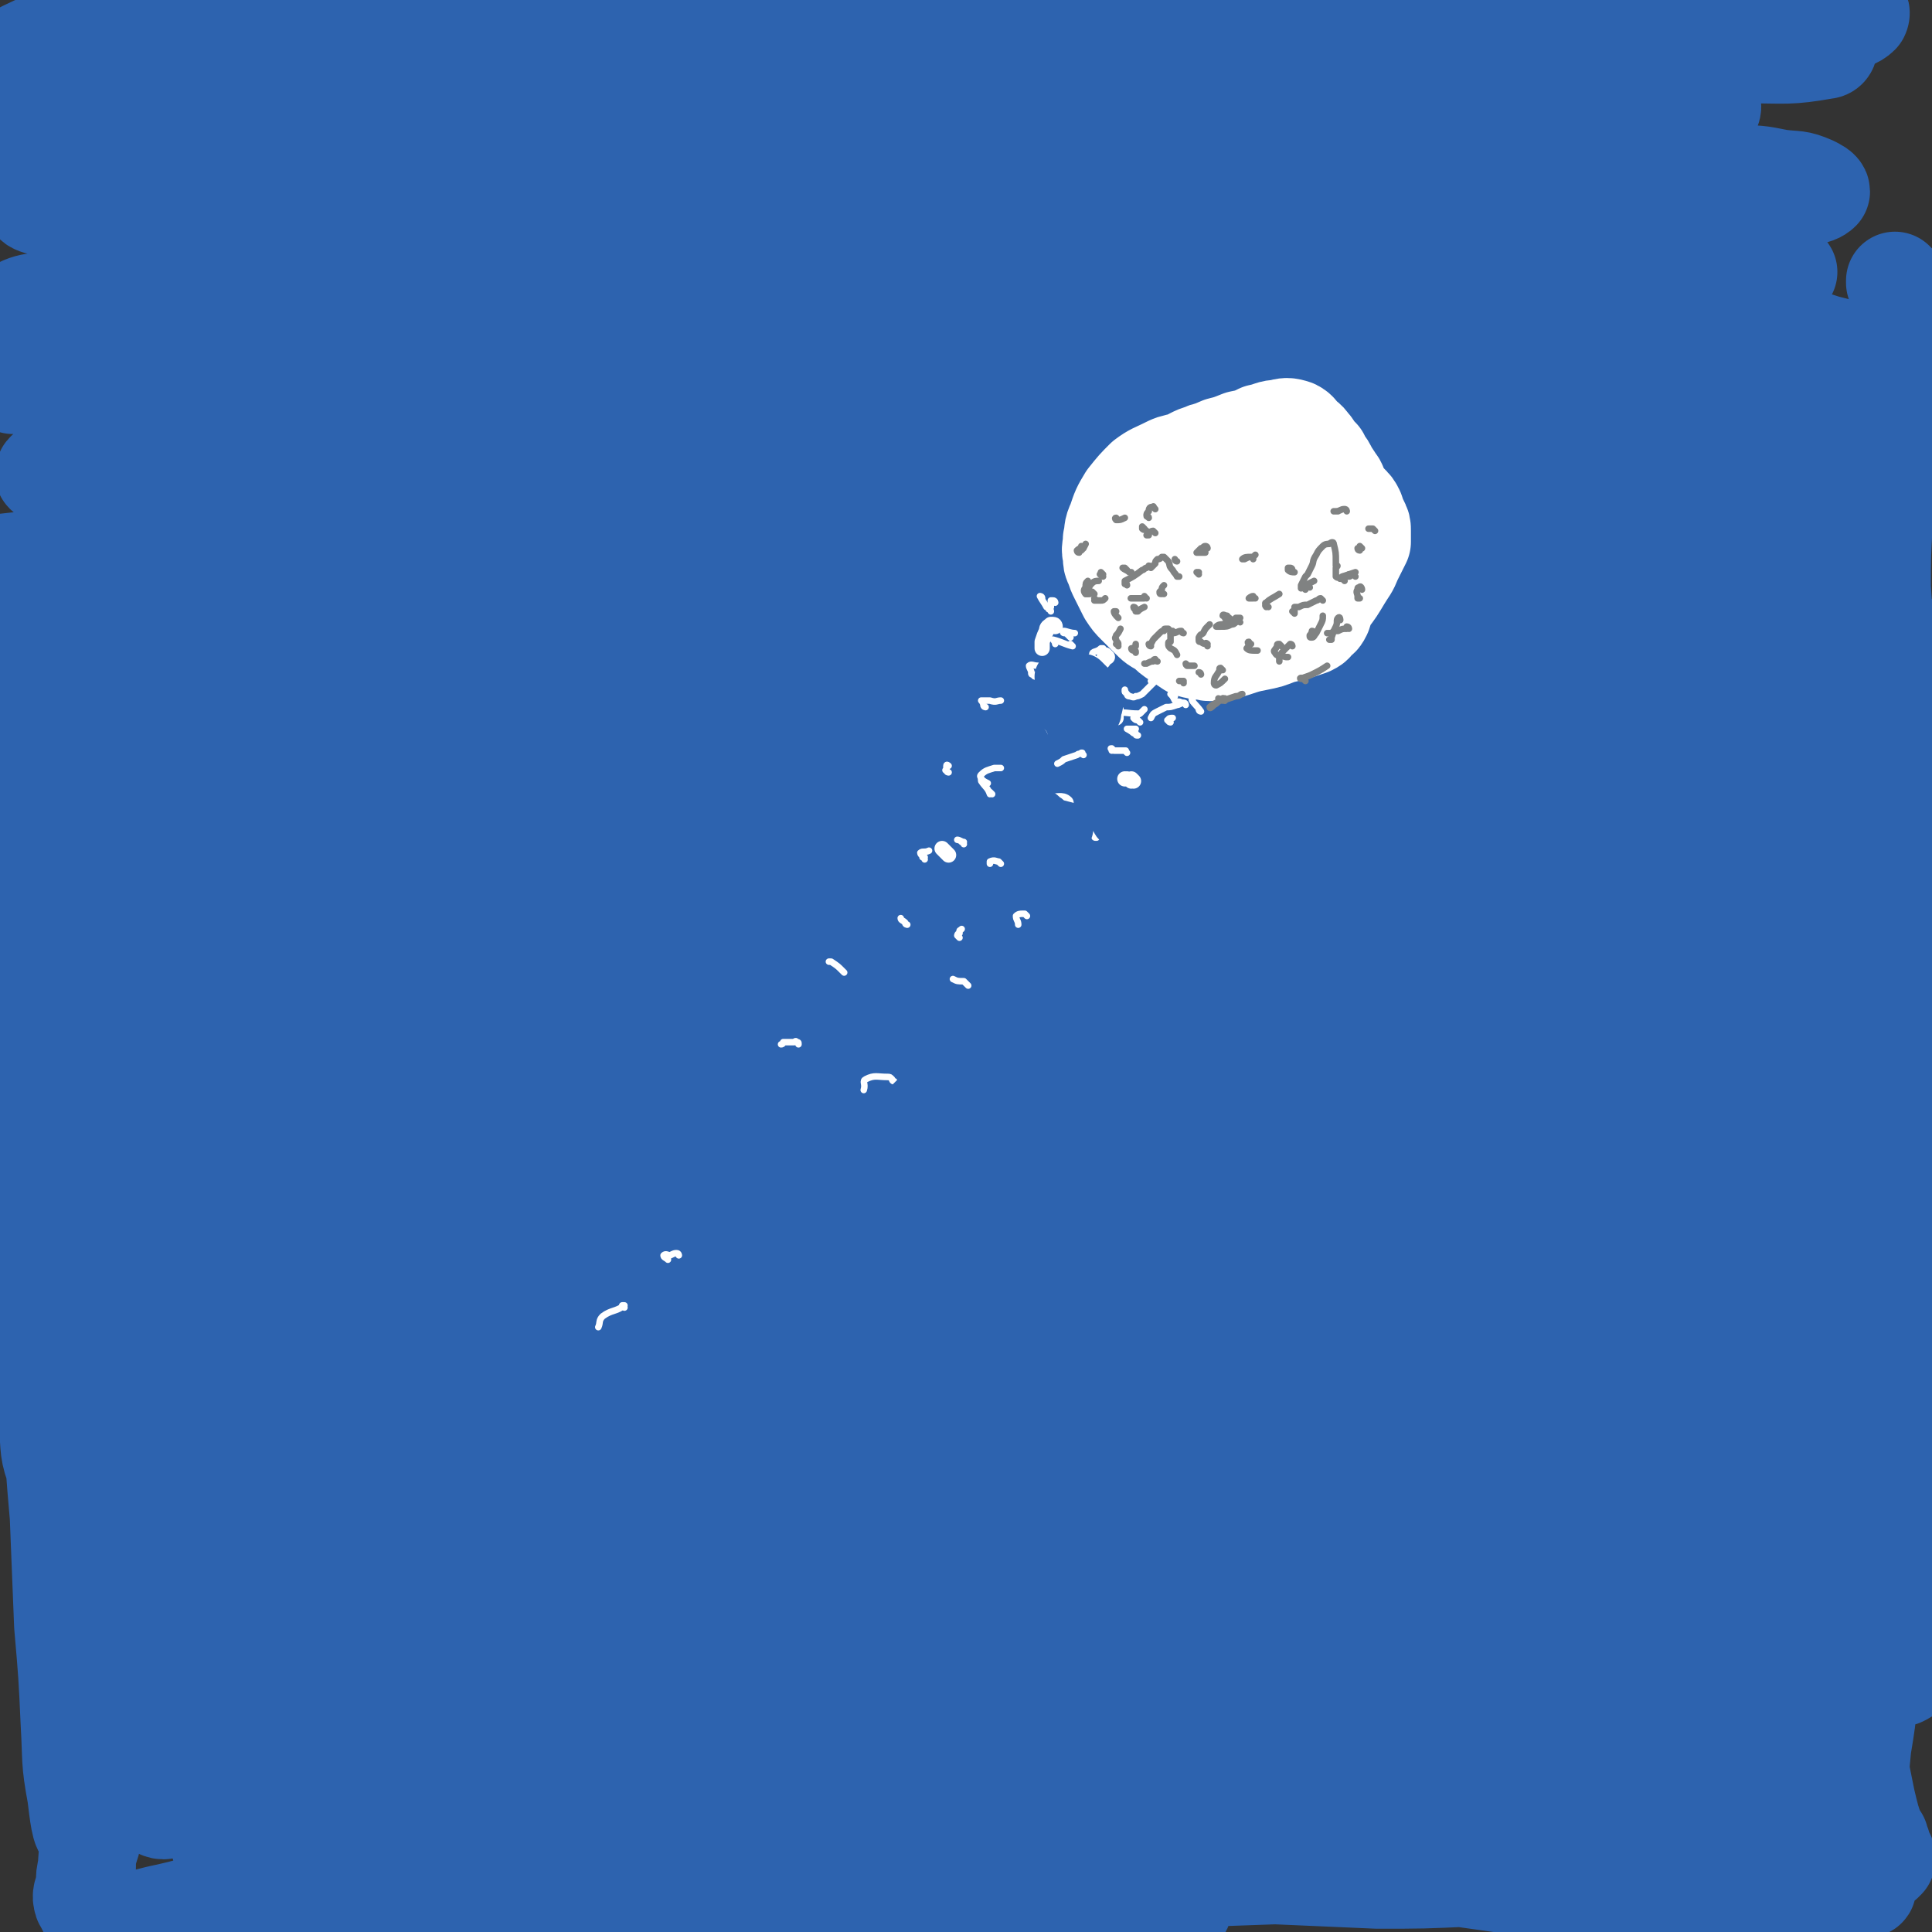 <svg viewBox='0 0 888 888' version='1.1' xmlns='http://www.w3.org/2000/svg' xmlns:xlink='http://www.w3.org/1999/xlink'><rect x="0" y="0" width="888" height="888" fill="#333333" stroke="none"/><g fill='none' stroke='rgb(45,99,175)' stroke-width='45' stroke-linecap='round' stroke-linejoin='round'><path d='M804,21c0,0 0,-1 -1,-1 0,0 0,0 -1,0 -4,1 -5,1 -8,3 -5,2 -5,3 -9,5 -5,3 -5,3 -9,5 -5,2 -5,2 -10,3 -6,1 -6,1 -13,1 -8,-1 -8,-1 -17,-2 -13,-2 -13,-3 -25,-4 -17,-2 -17,-1 -34,-2 -18,-1 -18,-1 -36,-1 -17,0 -17,0 -33,0 -14,-1 -14,-1 -27,-1 -14,0 -14,-1 -28,-1 -18,0 -18,-1 -35,0 -22,0 -22,0 -45,2 -26,1 -26,2 -52,4 -28,2 -28,2 -55,4 -27,2 -27,2 -53,3 -25,2 -25,2 -50,3 -6,0 -6,0 -13,0 -24,0 -24,0 -48,1 -22,0 -22,0 -44,1 -22,1 -22,1 -43,2 -13,1 -13,2 -27,3 -12,1 -12,2 -24,3 -7,0 -7,0 -14,0 -7,1 -7,1 -13,0 -4,0 -5,0 -9,-1 -2,0 -4,0 -4,-2 -1,-1 1,-2 3,-3 8,-4 9,-3 18,-5 16,-3 16,-3 33,-5 21,-3 21,-3 43,-6 24,-3 24,-3 48,-7 27,-3 27,-3 55,-7 30,-3 30,-3 59,-6 31,-3 31,-3 61,-6 32,-2 32,-2 63,-3 31,-1 31,-1 61,0 31,0 31,1 62,3 29,1 29,2 59,3 29,2 29,2 58,3 28,1 28,1 57,2 27,0 27,0 54,1 19,1 19,0 39,1 10,1 10,1 21,2 6,0 6,0 12,1 5,1 7,0 10,2 1,1 1,4 -1,4 -17,3 -18,2 -36,2 -19,0 -19,0 -39,-1 -20,-2 -20,-3 -41,-5 -22,-2 -22,-2 -45,-3 -26,-2 -26,-1 -52,-1 -30,0 -30,0 -60,0 -33,1 -33,1 -65,1 -35,0 -35,0 -69,-1 -38,0 -38,1 -75,0 -35,-1 -35,-1 -70,-2 -33,-1 -33,-3 -66,-2 -57,0 -57,1 -113,5 -15,1 -15,2 -29,5 -9,2 -9,2 -18,4 -10,2 -10,3 -21,5 -8,2 -8,2 -17,4 -6,1 -6,1 -12,1 -3,0 -5,1 -6,-1 -1,-1 0,-3 1,-5 2,-3 2,-4 5,-6 13,-6 13,-7 28,-9 30,-5 30,-3 61,-5 24,-1 24,0 49,-1 26,-1 26,-1 52,-3 28,-2 28,-3 56,-6 30,-4 30,-4 61,-8 32,-3 32,-3 65,-6 31,-3 31,-3 62,-5 31,-2 31,-1 62,-2 31,0 31,0 62,0 30,0 30,-1 60,0 30,0 30,1 60,2 27,2 27,2 55,4 22,2 22,2 44,4 12,1 12,1 24,3 8,1 8,1 16,3 7,2 7,2 14,4 5,2 5,2 10,5 2,1 4,2 3,4 -2,2 -5,3 -11,4 -21,1 -21,0 -42,0 -23,0 -23,-1 -46,-2 -27,-1 -27,-1 -54,-2 -33,0 -33,-1 -67,-1 -38,-1 -38,0 -76,-1 -41,0 -41,0 -81,0 -41,0 -41,-1 -83,1 -41,1 -41,0 -82,3 -40,3 -40,3 -79,8 -37,5 -37,5 -72,11 -29,4 -29,4 -57,10 -14,3 -14,3 -27,7 -12,3 -12,3 -24,6 -10,4 -10,3 -21,7 -8,2 -8,2 -17,5 -4,2 -6,3 -9,4 0,1 2,1 4,1 26,-1 26,0 52,-3 35,-3 35,-4 69,-8 26,-3 26,-3 51,-6 10,-1 10,-1 19,-2 38,-4 38,-4 76,-8 38,-3 38,-3 76,-6 38,-3 38,-3 76,-5 37,-2 37,-3 73,-4 36,-1 36,-1 71,-1 33,0 33,-1 66,1 28,1 28,1 57,3 23,2 23,2 45,6 16,3 16,3 31,7 7,3 14,3 14,7 0,3 -5,5 -12,6 -16,2 -16,0 -32,-1 -24,-1 -24,-1 -47,-3 -28,-2 -28,-3 -57,-4 -32,-2 -32,-2 -65,-3 -34,0 -34,-1 -68,0 -36,1 -37,1 -73,3 -39,3 -39,3 -78,6 -39,4 -39,5 -78,9 -37,5 -37,6 -74,10 -33,4 -34,4 -67,8 -22,2 -22,2 -44,4 -12,2 -12,1 -24,3 -10,1 -10,1 -19,1 -9,1 -9,1 -18,2 -5,1 -6,0 -11,2 -3,0 -5,1 -5,1 0,1 3,2 5,2 22,1 23,2 45,0 32,-2 32,-4 65,-8 31,-5 31,-5 62,-9 34,-3 34,-4 68,-6 35,-2 35,-2 71,-2 37,-1 37,-1 75,-1 38,0 38,0 77,1 39,1 39,1 78,2 38,1 38,1 76,2 35,1 35,1 70,2 28,1 28,1 57,2 17,1 17,0 33,2 11,0 11,0 21,2 8,1 8,0 15,3 2,1 4,2 4,3 -1,1 -3,2 -6,2 -14,2 -15,2 -30,2 -20,-1 -20,-1 -41,-3 -25,-3 -25,-3 -49,-6 -29,-3 -29,-3 -58,-6 -31,-2 -31,-2 -63,-3 -33,-1 -33,-2 -67,-1 -35,0 -35,1 -70,3 -35,2 -35,2 -70,5 -33,4 -34,3 -67,8 -33,4 -33,4 -66,10 -33,5 -33,5 -66,11 -31,5 -31,5 -62,10 -20,3 -20,3 -39,6 -10,2 -10,2 -21,4 -11,2 -11,2 -22,4 -10,2 -10,2 -19,4 -6,1 -8,1 -12,3 -1,1 1,2 2,2 21,2 22,3 43,2 31,-2 31,-3 62,-8 29,-4 29,-5 57,-10 31,-6 31,-6 63,-12 35,-7 34,-7 70,-13 37,-6 37,-8 76,-11 77,-5 77,-5 155,-5 37,0 37,0 73,4 64,6 64,7 126,16 22,2 21,3 42,8 13,2 13,2 25,5 5,1 5,1 11,3 3,1 3,1 7,2 0,0 1,1 1,1 -4,-1 -4,-1 -9,-2 -14,-2 -14,-2 -28,-4 -18,-2 -18,-2 -37,-3 -22,-1 -22,-1 -44,-2 -25,-1 -25,-1 -50,-2 -27,-1 -27,-1 -53,-1 -29,0 -29,0 -58,0 -30,0 -30,0 -61,0 -8,0 -8,0 -16,0 -34,1 -34,1 -69,3 -36,2 -36,2 -72,6 -26,2 -26,2 -53,5 -9,1 -9,1 -17,3 -31,5 -32,4 -63,10 -27,5 -27,6 -54,11 -20,5 -20,5 -40,9 -12,2 -12,2 -24,5 -9,2 -9,2 -19,4 -11,2 -11,2 -21,4 -8,2 -8,1 -17,3 -5,1 -6,1 -11,2 0,0 0,1 0,1 12,0 12,0 25,-1 39,-3 39,-4 78,-8 33,-4 33,-5 66,-9 36,-5 36,-6 72,-11 38,-5 38,-5 76,-10 37,-4 38,-5 75,-8 38,-3 38,-3 75,-4 36,-2 36,-1 71,-1 34,0 34,0 68,2 33,2 33,3 65,6 29,3 29,3 58,7 24,3 24,3 48,7 12,2 12,2 25,5 9,1 9,1 19,3 6,1 6,1 12,3 4,1 4,1 8,2 1,0 3,1 2,1 -3,0 -5,0 -11,0 -23,-2 -23,-3 -46,-5 -24,-2 -24,-2 -49,-3 -31,-2 -31,-2 -62,-3 -32,-1 -32,-1 -65,-2 -32,0 -32,0 -65,0 -33,0 -33,-1 -66,1 -34,1 -34,1 -69,4 -36,3 -36,2 -73,6 -37,4 -37,4 -73,10 -36,5 -36,6 -72,12 -33,6 -33,7 -66,13 -21,4 -21,4 -42,8 -12,2 -12,2 -24,4 -17,3 -17,3 -33,7 -5,1 -6,0 -10,2 -2,1 -4,3 -2,3 7,2 9,3 19,2 23,0 23,-1 47,-4 24,-3 24,-4 48,-8 30,-5 30,-5 61,-10 35,-5 35,-6 70,-10 38,-5 38,-5 76,-8 39,-3 39,-3 78,-4 38,-2 38,-1 77,-2 37,0 37,-1 74,0 35,0 35,0 70,1 33,2 33,2 65,4 28,2 28,2 56,5 18,2 18,2 36,5 12,1 12,1 23,3 6,2 6,2 13,3 5,1 5,1 10,3 3,1 6,1 6,2 0,1 -3,2 -5,2 -22,0 -22,-1 -44,-2 -24,-1 -24,-2 -48,-4 -28,-2 -28,-2 -56,-5 -31,-2 -31,-2 -62,-4 -32,-2 -32,-2 -65,-3 -34,-1 -34,-1 -69,-1 -35,1 -35,1 -70,3 -36,3 -36,2 -71,6 -34,4 -34,4 -69,9 -33,5 -33,5 -65,11 -30,5 -30,5 -60,12 -27,6 -27,6 -54,12 -15,4 -15,4 -30,7 -11,3 -11,2 -21,5 -11,2 -11,2 -21,4 -12,3 -12,3 -24,5 -9,1 -9,1 -18,2 '/><path d='M36,274c0,0 -2,-1 -1,-1 2,-2 3,-2 7,-3 33,-11 33,-11 68,-20 8,-2 9,-1 18,-2 38,-6 38,-6 77,-11 41,-5 41,-6 82,-10 41,-4 41,-4 82,-7 38,-3 38,-2 77,-4 36,-2 36,-2 72,-4 35,-1 35,-1 71,-1 35,-1 35,-1 70,0 34,1 34,1 67,4 27,2 27,2 55,6 14,2 14,2 28,5 11,3 11,3 22,6 7,2 7,1 13,4 1,0 2,1 1,1 -6,1 -7,1 -14,0 -23,-1 -23,-2 -45,-4 -24,-2 -24,-2 -47,-4 -27,-2 -27,-2 -54,-3 -30,-1 -30,-1 -60,-2 -34,-1 -34,-1 -68,0 -74,2 -74,1 -148,5 -38,2 -38,3 -76,7 -37,4 -37,4 -73,10 -32,5 -32,4 -65,11 -29,6 -29,6 -58,13 -21,6 -21,6 -43,12 -12,3 -12,3 -24,6 -9,3 -9,3 -18,5 -9,3 -9,3 -19,5 -8,2 -8,2 -17,5 -6,2 -6,2 -13,4 -3,1 -4,1 -6,3 -1,1 0,2 1,2 6,0 7,0 14,-1 31,-5 31,-6 62,-11 40,-8 40,-9 81,-16 37,-6 37,-6 74,-11 41,-5 41,-5 82,-9 44,-4 44,-4 88,-7 46,-3 46,-3 93,-5 46,-3 46,-3 92,-4 42,-1 42,-1 83,-1 33,0 33,-1 66,0 23,1 23,1 46,3 13,1 13,1 26,3 8,1 8,1 17,3 8,2 8,2 16,3 3,1 5,2 7,2 0,1 -1,1 -3,0 -13,0 -13,0 -27,0 -25,-2 -25,-2 -51,-3 -32,-1 -32,-1 -63,-1 -35,-1 -35,-1 -70,-2 -35,0 -35,0 -70,0 -36,0 -36,0 -71,1 -36,2 -36,1 -72,4 -38,4 -38,4 -75,9 -39,6 -39,6 -76,14 -37,7 -37,7 -74,15 -32,8 -32,8 -64,17 -19,5 -19,6 -39,11 -11,2 -11,2 -22,4 -7,2 -7,2 -15,3 -6,1 -6,1 -12,2 -2,1 -5,2 -3,2 15,-1 18,-1 37,-3 25,-3 25,-3 49,-8 28,-5 28,-5 55,-11 32,-6 32,-6 64,-12 34,-7 34,-7 69,-13 38,-6 38,-6 75,-11 40,-5 40,-6 81,-9 43,-4 43,-4 87,-5 44,0 44,0 88,1 43,2 43,2 86,5 33,3 33,4 65,8 13,2 13,2 26,4 22,5 22,5 45,10 8,2 8,2 17,4 3,1 6,2 7,3 0,0 -3,0 -5,0 -21,-1 -21,-2 -42,-3 -35,-2 -35,-2 -69,-3 -33,-1 -33,-1 -66,-2 -36,0 -36,0 -71,-1 -37,0 -37,0 -74,0 -48,0 -48,0 -97,2 -30,2 -31,1 -61,5 -52,5 -52,5 -103,13 -40,7 -40,8 -79,16 -37,7 -37,7 -73,14 -25,5 -25,6 -49,11 -15,3 -15,3 -29,6 -12,3 -12,3 -24,5 -13,2 -13,2 -26,4 -11,2 -11,2 -22,3 -2,0 -2,0 -4,1 '/><path d='M842,334c0,0 -1,-1 -1,-1 0,-1 1,-1 2,-2 1,-3 0,-3 1,-6 0,-1 0,-1 0,-2 0,-1 0,-1 0,-1 0,-1 0,0 0,0 0,1 1,1 0,2 0,2 0,2 0,3 0,0 0,0 -1,0 -3,2 -3,2 -6,2 -12,2 -12,1 -23,1 -15,1 -15,0 -30,1 -15,0 -15,-1 -30,0 -15,0 -15,0 -30,1 -16,1 -16,1 -32,1 -18,1 -18,0 -37,1 -23,1 -23,1 -45,3 -28,2 -28,2 -55,5 -31,4 -31,5 -62,10 -31,6 -31,6 -63,11 -30,5 -30,5 -61,8 -30,4 -30,3 -60,6 -30,3 -30,3 -60,5 -30,3 -30,3 -60,6 -28,3 -28,3 -57,6 -19,2 -19,1 -37,3 -14,1 -14,1 -28,2 -7,1 -7,1 -15,1 -6,0 -6,0 -11,1 -4,0 -5,0 -8,0 0,0 1,0 1,0 10,-2 10,-1 20,-3 54,-12 54,-13 108,-25 34,-7 34,-7 68,-13 38,-6 38,-6 76,-11 41,-5 41,-5 82,-8 40,-3 40,-3 81,-5 39,-1 39,-1 79,-1 36,-1 36,-1 73,-1 34,1 34,1 68,2 31,1 31,1 61,1 22,0 22,0 43,0 11,0 11,0 22,-1 6,0 7,1 13,-1 1,0 1,-1 0,-2 -6,-2 -7,-3 -14,-4 -18,-3 -18,-2 -36,-4 -23,-2 -23,-2 -46,-3 -29,-2 -29,-2 -57,-3 -33,-1 -33,-1 -66,-1 -37,0 -37,0 -73,1 -38,2 -38,3 -77,6 -39,3 -39,3 -78,8 -39,5 -39,5 -77,11 -36,6 -36,6 -72,12 -34,6 -34,7 -68,11 -27,4 -27,4 -55,7 -15,2 -15,2 -31,3 -27,3 -27,3 -54,4 -14,1 -14,1 -29,2 '/><path d='M821,412c0,0 -1,-1 -1,-1 0,0 0,0 0,0 0,0 0,0 -1,0 0,0 0,0 0,-1 0,0 1,0 2,0 3,-1 3,-1 7,-3 4,-1 5,-1 9,-4 0,0 -1,-1 -1,-1 -15,2 -15,3 -31,5 -19,2 -20,2 -39,3 -23,0 -23,0 -46,0 -24,1 -24,0 -49,1 -27,1 -27,1 -54,3 -28,3 -28,3 -55,6 -26,4 -26,4 -51,9 -16,2 -16,3 -32,6 -4,1 -8,1 -8,1 0,-1 4,-2 8,-3 13,-5 13,-6 26,-10 18,-6 18,-6 37,-10 20,-5 20,-4 41,-7 24,-3 24,-3 48,-5 29,-3 29,-3 58,-5 36,-2 36,-2 72,-3 23,-1 23,-1 45,-1 14,0 14,0 27,1 13,0 13,0 25,0 7,0 18,0 14,0 -11,0 -21,0 -43,-1 -34,0 -34,1 -68,0 -25,-1 -25,-2 -51,-4 -24,-2 -24,-3 -49,-5 -26,-3 -26,-4 -53,-5 -31,-2 -31,-3 -62,-1 -37,1 -37,1 -73,6 -37,5 -37,6 -73,14 -29,7 -29,8 -58,15 -12,3 -13,3 -24,5 -1,0 0,1 1,1 11,-2 11,-2 22,-4 20,-4 19,-5 39,-9 26,-6 26,-7 52,-11 32,-5 32,-5 63,-9 37,-4 37,-4 75,-7 43,-4 43,-4 86,-6 44,-2 44,-2 88,-4 28,-1 28,0 57,-1 11,0 11,0 23,-1 7,0 7,0 14,0 5,0 12,-1 10,-1 -4,0 -10,-1 -20,-1 -23,0 -23,1 -46,1 -22,0 -22,0 -44,-1 -28,-1 -28,-2 -55,-4 -31,-2 -31,-3 -62,-5 -34,-3 -34,-4 -68,-6 -35,-2 -35,-2 -70,-1 -35,0 -35,0 -70,5 -31,4 -31,5 -62,12 -22,6 -22,6 -45,14 -12,5 -12,5 -24,11 -4,2 -6,3 -6,6 -1,1 1,3 3,3 9,1 10,1 19,0 20,-3 19,-4 39,-7 27,-4 27,-4 55,-7 33,-4 33,-4 67,-5 35,-2 35,-2 71,-2 31,0 31,1 62,2 19,1 19,2 38,4 4,0 9,1 8,1 -3,-1 -8,-3 -15,-4 -18,-3 -18,-3 -36,-5 -27,-2 -27,-2 -54,-4 -31,-1 -31,-1 -63,-2 -34,0 -34,-1 -68,-1 -36,1 -36,1 -72,3 -37,2 -37,2 -74,6 -36,3 -36,3 -72,8 -34,5 -34,6 -68,12 -16,3 -16,4 -33,7 -13,3 -13,3 -26,6 -20,4 -20,3 -39,6 -11,2 -11,2 -21,3 '/><path d='M662,495c-1,0 -2,-1 -1,-1 0,-1 1,-1 2,-2 2,-2 1,-2 3,-3 0,-1 1,-1 1,-1 0,0 0,0 0,0 -3,0 -3,0 -6,0 -11,1 -11,2 -22,3 -19,2 -19,2 -38,3 -27,1 -27,1 -54,1 -32,1 -32,1 -65,2 -36,1 -36,1 -72,3 -37,3 -37,3 -74,7 -34,4 -34,4 -69,10 -31,5 -31,5 -62,11 -26,5 -26,6 -52,11 -19,3 -19,3 -38,5 -11,1 -11,1 -22,1 -3,0 -5,0 -6,-1 0,0 2,0 4,-1 9,-1 9,-1 17,-2 17,-1 17,-1 34,-3 26,-4 26,-4 53,-9 36,-6 36,-6 72,-12 44,-7 44,-7 87,-13 45,-6 45,-6 89,-10 39,-4 39,-4 77,-7 26,-1 26,-1 51,-1 10,-1 10,0 20,0 0,0 1,1 0,1 -6,0 -6,-1 -13,-1 -21,-1 -21,-1 -42,-2 -27,0 -27,-1 -54,0 -35,0 -35,0 -69,2 -39,2 -39,3 -78,6 -40,3 -40,3 -80,7 -38,4 -38,4 -76,8 -35,5 -35,5 -69,10 -15,2 -15,2 -30,5 -11,1 -11,1 -22,3 -12,2 -12,2 -24,3 -10,2 -10,1 -20,3 -7,1 -10,-1 -14,2 -2,1 -1,5 1,5 13,3 15,4 28,2 45,-7 45,-9 90,-20 47,-12 47,-14 94,-25 54,-12 54,-12 109,-21 49,-7 49,-6 99,-11 41,-4 41,-3 82,-5 26,-2 26,-2 53,-3 10,0 11,1 21,0 0,0 0,0 0,-1 -6,-1 -6,-2 -12,-2 -14,-2 -14,-2 -29,-3 -26,-1 -26,-1 -51,0 -36,2 -36,2 -71,5 -41,3 -41,3 -82,7 -42,4 -43,3 -85,9 -41,5 -41,5 -82,12 -32,5 -32,6 -64,12 -14,2 -14,2 -28,5 -13,3 -13,3 -27,6 -15,2 -15,2 -30,5 -9,1 -9,1 -19,3 '/><path d='M140,460c-1,0 -2,-1 -1,-1 30,-4 32,-2 63,-7 49,-7 49,-9 98,-16 44,-6 44,-7 89,-11 33,-3 33,-3 66,-4 15,0 16,0 31,1 2,0 4,1 4,1 -2,-1 -4,-2 -9,-2 -15,-1 -15,-2 -29,-2 -28,0 -28,-1 -55,0 -38,2 -38,2 -75,5 -43,3 -43,3 -86,8 -43,5 -43,6 -85,13 -30,5 -29,5 -59,11 -12,2 -12,2 -24,5 -14,3 -14,3 -28,5 -12,3 -12,3 -24,5 -7,2 -19,5 -13,5 41,-8 54,-10 108,-21 35,-6 34,-7 69,-13 33,-5 33,-5 65,-9 24,-2 24,-2 48,-2 11,0 11,0 22,1 1,0 3,1 2,1 -5,0 -7,0 -14,0 -20,0 -20,-1 -39,0 -30,0 -30,0 -60,2 -42,2 -42,2 -83,5 -19,2 -19,3 -39,5 -9,2 -9,2 -19,4 -8,1 -8,1 -17,3 -7,2 -8,2 -13,3 -1,1 0,1 1,1 25,-8 25,-8 51,-16 28,-9 28,-11 57,-18 27,-7 27,-7 55,-11 22,-3 22,-4 45,-4 10,0 11,1 21,4 1,0 2,1 1,2 -8,1 -9,1 -18,2 -20,1 -20,0 -40,1 -26,0 -26,-1 -53,0 -24,1 -24,1 -48,2 -14,1 -14,1 -28,3 -9,1 -9,1 -19,2 -8,2 -8,1 -15,4 -5,1 -11,4 -8,4 9,1 16,2 32,-1 35,-5 35,-7 69,-15 32,-7 32,-8 63,-14 30,-6 30,-7 59,-10 21,-3 21,-3 42,-2 9,0 11,1 18,4 1,1 1,3 -1,4 -7,5 -8,5 -18,7 -18,4 -18,3 -37,6 -23,2 -23,1 -46,3 -21,2 -21,2 -41,4 -13,1 -16,0 -25,4 -2,1 1,3 3,5 3,2 3,1 6,1 '/><path d='M615,492c0,0 -1,-1 -1,-1 -1,0 -1,0 -2,0 -8,0 -8,-1 -15,-1 -4,0 -4,0 -8,0 -2,0 -2,0 -4,0 -1,0 -1,0 -1,0 1,2 1,3 3,4 4,3 5,3 10,4 13,2 13,1 25,1 21,0 21,0 41,-2 25,-1 25,-1 50,-3 26,-1 26,-1 51,-2 20,-1 20,-1 39,-2 10,-1 10,-1 21,-1 10,-1 10,-1 20,-1 10,-1 10,-1 20,-1 7,0 8,0 14,-1 0,0 -1,-1 -2,-1 -25,-2 -25,-1 -51,-4 -32,-4 -32,-5 -64,-10 -25,-5 -25,-6 -50,-10 -22,-3 -22,-4 -45,-4 -20,-1 -20,-1 -40,2 -16,2 -16,2 -31,8 -7,3 -10,4 -13,9 -1,2 2,5 5,5 14,2 15,0 30,-2 27,-4 27,-6 54,-10 30,-5 30,-5 60,-8 26,-2 26,-2 52,-4 13,0 13,-1 25,0 8,0 9,1 17,2 3,1 7,1 6,2 -3,1 -7,1 -14,1 -20,1 -20,1 -39,1 -22,0 -22,0 -43,-1 -24,-2 -24,-3 -47,-4 -24,-2 -24,-1 -49,-2 -22,-1 -22,-1 -44,-1 -15,0 -15,0 -30,0 -4,1 -9,1 -9,2 -1,1 4,2 8,2 17,-1 17,-1 34,-3 29,-4 29,-5 57,-8 33,-4 33,-4 66,-8 32,-3 32,-3 63,-6 15,-1 15,-1 30,-2 8,0 8,0 17,0 7,0 13,-1 14,0 0,0 -6,1 -13,1 -25,2 -25,3 -51,3 -22,1 -22,0 -43,0 -23,0 -23,0 -46,0 -24,0 -24,0 -48,1 -23,0 -23,0 -46,2 -21,2 -21,2 -41,6 -14,2 -15,1 -28,6 -2,1 -5,3 -3,4 12,5 15,6 30,7 28,3 29,0 57,2 26,1 26,2 51,5 9,1 9,1 18,3 18,4 18,4 35,8 '/><path d='M855,643c0,-1 0,-1 -1,-1 0,-1 1,-1 1,-1 1,-1 0,-1 1,-2 0,-1 0,-1 0,-2 0,-1 0,-1 0,-2 -1,-1 -1,-1 -1,-1 -2,0 -2,0 -4,0 -5,-1 -5,-1 -10,-1 -14,-2 -14,-2 -28,-4 -19,-1 -19,-1 -37,-3 -19,-2 -19,-2 -38,-4 -23,-1 -23,-2 -45,-3 -27,-1 -27,-1 -54,-2 -23,-1 -23,-1 -46,0 -20,0 -20,1 -41,4 -22,2 -22,3 -44,6 -22,3 -22,3 -43,7 -20,3 -20,4 -39,7 -16,2 -16,2 -32,4 -11,1 -11,1 -22,2 -3,0 -6,-1 -6,-1 0,0 3,0 6,0 12,-1 12,-1 24,-2 19,-1 19,0 39,-2 25,-1 25,-1 51,-3 30,-3 30,-4 61,-7 32,-3 32,-3 65,-6 41,-4 41,-4 81,-8 36,-3 36,-4 72,-6 21,-1 21,-1 43,-1 11,0 11,0 23,0 12,1 12,1 23,1 10,0 10,1 19,1 3,0 7,0 5,0 -8,-2 -12,-2 -24,-4 -28,-5 -28,-5 -55,-9 -18,-3 -18,-4 -36,-7 -20,-3 -20,-3 -40,-4 -26,-2 -26,-2 -52,-2 -31,1 -31,2 -62,4 -28,3 -28,4 -56,7 -58,6 -58,6 -116,12 -23,3 -23,3 -47,6 -26,4 -26,4 -51,9 -1,0 -2,1 -1,1 6,2 7,2 14,2 17,0 17,-1 34,-3 29,-4 29,-5 57,-10 38,-7 38,-6 76,-14 45,-8 45,-11 90,-18 51,-7 52,-7 103,-8 35,-1 35,1 70,3 16,1 16,1 33,2 12,1 12,1 24,2 9,1 9,1 19,2 6,1 9,1 12,2 0,0 -3,1 -5,0 -17,-2 -17,-2 -34,-5 -22,-3 -22,-4 -44,-6 -24,-4 -24,-4 -49,-6 -31,-3 -31,-4 -63,-4 -37,0 -37,1 -74,4 -43,4 -42,6 -85,11 -33,3 -33,3 -66,7 -27,2 -27,3 -54,5 -16,1 -16,2 -32,2 -5,0 -8,0 -10,-1 -1,-1 2,-1 4,-2 10,-2 10,-2 20,-4 17,-3 17,-2 35,-5 26,-4 26,-4 52,-9 35,-5 35,-6 69,-11 43,-7 42,-10 85,-14 47,-5 47,-5 95,-5 35,0 35,1 70,3 15,1 15,1 31,1 14,1 14,1 28,1 13,1 13,1 26,1 9,0 9,0 19,1 2,0 6,0 5,0 -3,-1 -7,-1 -14,-2 -19,-2 -19,-3 -38,-4 -33,-3 -33,-4 -66,-5 -28,-2 -28,-2 -56,-3 -31,0 -32,-1 -63,0 -31,0 -31,1 -63,4 -28,2 -28,2 -57,6 -27,3 -27,2 -53,6 -24,3 -24,3 -47,6 -18,3 -18,3 -36,6 -8,2 -9,2 -17,2 0,0 1,0 1,0 10,-3 10,-4 20,-6 19,-6 18,-6 38,-11 25,-5 25,-4 51,-9 32,-5 32,-5 63,-10 37,-6 37,-7 75,-11 41,-3 41,-2 82,-3 34,-1 34,-1 68,-1 17,-1 17,-1 34,-2 22,0 22,0 44,-1 3,0 9,-1 7,-1 -16,0 -22,1 -43,0 -24,0 -24,0 -48,-1 -21,-1 -21,-3 -43,-5 -25,-2 -25,-3 -50,-3 -31,-1 -31,-2 -61,1 -34,2 -34,3 -68,7 -35,5 -35,6 -70,10 -34,4 -34,4 -68,7 -32,3 -32,3 -65,5 -31,1 -31,1 -61,2 -30,1 -30,0 -59,1 -29,2 -29,1 -58,5 -28,3 -28,3 -55,9 -17,3 -17,4 -34,8 -10,3 -10,3 -19,6 -8,3 -8,3 -16,6 -6,2 -7,2 -12,5 -3,2 -6,5 -4,6 6,3 10,3 20,2 29,-4 29,-5 58,-12 31,-8 31,-9 62,-17 39,-9 39,-10 78,-17 43,-7 43,-7 86,-11 42,-4 42,-4 84,-5 38,-1 38,0 75,1 25,1 25,1 49,3 8,1 10,2 15,3 1,0 -1,0 -3,0 -10,0 -10,0 -21,-1 -17,0 -18,-1 -35,0 -25,0 -25,0 -49,2 -30,3 -30,3 -59,7 -32,4 -32,4 -64,8 -34,4 -34,4 -68,8 -34,4 -34,4 -68,8 -32,3 -32,4 -65,7 -19,2 -19,2 -39,4 -12,0 -12,0 -24,1 -9,0 -9,0 -19,1 -8,0 -8,0 -16,1 -4,0 -7,0 -7,1 -1,1 2,2 6,3 15,3 15,4 30,5 30,2 30,2 60,0 31,-2 31,-4 62,-8 40,-5 40,-6 81,-9 54,-4 54,-4 108,-5 37,0 38,1 75,3 20,2 20,3 39,6 5,0 5,0 9,1 6,2 11,3 12,5 1,1 -3,0 -7,0 -9,-1 -9,-1 -19,-3 -17,-1 -17,-2 -34,-3 -24,-1 -25,-1 -49,1 -31,2 -31,3 -62,7 -33,4 -33,5 -66,10 -33,4 -33,5 -65,9 -28,4 -28,4 -56,8 -21,3 -21,3 -41,6 -9,2 -9,2 -19,4 -3,0 -6,0 -6,2 1,2 3,4 7,5 13,2 14,2 27,1 24,-2 24,-3 48,-6 33,-5 33,-6 67,-10 40,-5 40,-6 81,-9 41,-3 41,-3 82,-3 33,1 33,0 66,4 19,3 20,3 38,9 6,2 8,3 11,7 1,1 -2,2 -4,3 -9,2 -9,1 -18,1 -16,0 -16,-1 -32,-1 -24,0 -24,-1 -48,0 -31,0 -31,0 -61,2 -36,2 -36,3 -72,6 -37,2 -37,3 -74,6 -33,3 -33,3 -67,6 -19,1 -19,1 -38,3 -13,1 -13,1 -26,2 -8,1 -8,1 -16,2 -6,0 -7,-1 -12,1 -1,0 -3,3 -1,3 15,2 18,3 35,3 30,-1 30,-2 60,-4 34,-3 34,-3 68,-6 40,-4 40,-5 81,-8 44,-3 44,-3 89,-5 46,-2 46,-2 93,-2 45,-1 45,-1 90,0 43,0 43,0 85,3 37,3 37,2 73,7 18,3 18,4 35,9 6,1 8,4 11,5 1,0 -2,-2 -3,-3 -9,-4 -9,-6 -18,-8 -22,-6 -22,-5 -45,-8 -38,-5 -38,-4 -77,-6 -40,-2 -40,-2 -79,-2 -43,1 -43,1 -86,3 -43,2 -43,2 -85,5 -41,4 -41,4 -82,9 -39,5 -39,6 -78,11 -36,6 -36,6 -72,11 -20,3 -20,3 -41,5 -11,1 -11,1 -22,1 -9,1 -9,0 -17,1 -4,0 -12,0 -9,0 10,0 18,0 35,-1 32,-1 32,-2 65,-4 38,-3 38,-3 77,-6 46,-4 46,-5 92,-9 50,-4 50,-6 101,-8 50,-2 50,-3 100,-1 44,2 44,3 87,9 41,4 41,6 81,11 44,6 45,6 89,11 8,1 9,2 17,2 0,0 1,-1 0,-1 -5,-2 -5,-3 -11,-4 -15,-2 -16,-2 -31,-1 -28,2 -28,4 -56,6 -40,1 -40,1 -80,0 -41,-1 -41,-2 -83,-4 -45,-1 -45,-1 -91,-1 -47,0 -47,-1 -94,0 -45,1 -46,1 -91,4 -41,3 -41,3 -82,9 -31,4 -31,5 -62,11 -12,3 -12,3 -24,6 -8,2 -10,2 -15,5 -1,1 1,2 3,2 18,-1 18,-2 37,-4 5,0 5,0 11,-1 27,-5 27,-6 55,-10 34,-6 34,-7 69,-11 42,-5 42,-5 84,-8 44,-3 44,-3 89,-3 46,0 46,-1 91,2 43,2 43,4 85,8 43,4 43,5 86,7 34,2 35,0 69,2 25,1 25,2 49,4 8,1 8,1 16,2 0,0 0,-1 0,-1 -12,-2 -12,-3 -25,-4 -22,-2 -22,-2 -45,-3 -30,0 -31,1 -61,1 -39,0 -39,-1 -78,-2 -38,-1 -38,-2 -76,-3 -40,0 -40,0 -80,2 -41,1 -41,2 -81,5 -42,3 -42,3 -83,8 -40,4 -40,5 -80,10 -36,5 -36,5 -72,10 -20,4 -20,4 -40,8 -9,1 -10,1 -18,3 -3,1 -6,3 -4,3 10,4 13,5 27,5 22,2 22,1 43,0 30,-2 30,-2 59,-6 38,-4 38,-5 76,-11 48,-7 47,-9 95,-16 53,-8 53,-10 106,-14 52,-5 53,-4 105,-4 48,0 48,1 96,4 35,1 35,0 70,3 25,3 25,4 48,9 10,2 10,3 20,6 8,2 8,2 15,4 2,1 5,1 4,1 -6,-2 -8,-5 -17,-6 -22,-4 -23,-5 -45,-6 -31,-1 -32,0 -63,1 -42,2 -42,3 -84,4 -43,1 -43,-1 -87,1 -89,5 -89,6 -177,14 -41,3 -40,4 -81,8 -55,7 -55,6 -111,13 -13,2 -13,2 -25,4 -3,1 -6,1 -5,3 1,3 4,4 9,6 12,4 13,5 26,6 23,1 23,1 47,-1 34,-3 34,-4 68,-9 42,-6 42,-7 84,-12 47,-5 47,-6 93,-7 46,-2 46,-1 92,1 43,2 43,2 86,6 37,2 37,2 74,5 28,3 28,3 56,7 15,3 15,3 30,6 6,1 6,1 11,3 2,0 4,1 3,1 -8,-2 -10,-4 -20,-5 -22,-4 -22,-4 -44,-5 -32,-3 -32,-2 -65,-3 -40,-1 -40,-1 -80,-1 -43,-1 -43,-2 -86,-1 -44,1 -44,2 -88,5 -41,3 -41,3 -82,7 -36,4 -36,4 -73,10 -30,5 -30,5 -60,11 -24,5 -24,6 -47,11 -15,4 -15,4 -29,8 -4,1 -9,2 -8,2 2,1 7,2 13,2 16,-1 16,-1 33,-4 26,-3 26,-4 52,-8 35,-6 35,-7 70,-13 41,-6 41,-7 83,-11 44,-5 45,-6 90,-7 44,-1 44,-1 88,2 39,3 39,4 78,10 32,4 32,5 64,11 25,5 25,5 49,10 17,3 17,3 34,5 8,1 11,2 17,1 1,0 0,-3 -2,-4 -11,-7 -11,-8 -25,-12 -23,-5 -23,-4 -47,-6 -33,-2 -33,0 -67,-1 -38,0 -38,0 -75,0 -40,0 -40,-1 -80,-1 -39,-1 -39,-1 -79,0 -38,1 -38,1 -76,3 -37,2 -37,2 -73,6 -34,4 -34,4 -68,9 -30,4 -30,5 -59,10 -25,4 -25,4 -49,9 -12,2 -12,2 -24,5 -7,1 -7,0 -13,3 -1,0 -1,2 0,2 15,2 16,3 32,3 23,-1 23,-2 46,-5 31,-4 31,-5 62,-9 78,-8 78,-10 157,-15 45,-4 45,-3 90,-3 47,0 47,1 93,2 45,1 45,1 90,4 40,2 40,2 79,6 31,3 31,3 62,8 14,2 14,2 29,5 10,2 9,2 19,5 4,0 9,2 8,1 -1,-1 -6,-2 -12,-4 -20,-4 -20,-4 -40,-6 -27,-3 -27,-2 -53,-3 -34,-2 -34,-2 -67,-2 -38,-1 -38,-1 -76,-2 -42,0 -42,-1 -83,0 -44,1 -44,1 -88,5 -42,3 -42,4 -85,9 -39,4 -39,5 -78,10 -33,4 -33,5 -66,9 -25,4 -25,4 -49,6 -15,2 -15,2 -30,4 -4,0 -9,0 -8,1 1,1 5,2 11,3 15,2 15,2 31,2 25,-1 25,-1 50,-4 33,-3 33,-3 66,-7 40,-4 40,-5 79,-9 44,-4 44,-4 89,-6 47,-1 47,-1 94,0 47,1 47,1 95,4 44,3 45,3 89,8 36,4 36,4 72,10 19,4 19,4 38,9 8,1 8,2 16,4 8,2 8,2 15,4 6,1 8,3 12,2 1,0 -1,-2 -2,-3 -26,-8 -26,-10 -53,-15 -32,-7 -32,-6 -64,-9 -38,-3 -38,-2 -76,-3 -41,-2 -42,-1 -83,-2 -44,0 -44,-1 -87,0 -44,0 -44,0 -87,2 -41,3 -41,3 -81,6 -36,4 -36,4 -71,8 -29,4 -29,4 -58,9 -21,3 -21,3 -42,8 -13,2 -13,2 -26,6 -4,1 -7,1 -8,4 -1,1 1,2 4,3 9,3 9,4 18,4 18,1 18,0 35,-2 29,-4 29,-5 57,-11 37,-6 37,-7 74,-13 43,-6 43,-7 87,-10 46,-3 46,-3 92,-2 45,0 45,0 90,5 78,7 78,8 157,19 28,4 27,6 55,11 12,2 12,2 25,3 9,1 9,2 18,2 2,0 6,-1 4,-2 -7,-6 -10,-7 -22,-11 -21,-6 -22,-6 -44,-9 -26,-5 -26,-4 -52,-6 -30,-2 -30,-1 -60,-2 -30,-1 -30,-1 -61,-1 -30,0 -30,0 -59,1 -28,2 -28,2 -55,5 -24,2 -24,2 -48,5 -5,1 -5,1 -10,2 -14,1 -15,1 -29,2 -4,0 -4,0 -7,-1 -1,0 -1,0 -1,0 4,-1 4,-1 8,-2 11,-1 11,-2 23,-2 18,-1 18,-1 36,-1 24,0 24,0 47,-1 27,0 27,0 55,-2 28,-1 28,-1 56,-2 29,-2 29,-2 58,-3 29,-2 29,-2 57,-3 24,0 24,1 48,2 14,1 14,1 28,2 10,1 10,1 20,1 8,0 9,1 16,-1 3,0 4,-1 6,-3 2,-2 1,-3 2,-6 1,-5 1,-5 2,-10 1,-8 1,-8 3,-16 2,-10 2,-10 3,-21 2,-12 2,-12 3,-24 2,-12 2,-12 2,-24 1,-11 1,-11 0,-22 0,-10 0,-10 -2,-19 -1,-7 -1,-7 -3,-14 -1,-5 -1,-5 -2,-9 -1,-2 -1,-4 -2,-3 -1,2 -1,4 -2,8 -3,14 -3,14 -5,27 -3,17 -4,16 -6,33 -2,15 -2,15 -3,31 -1,14 -1,14 0,28 0,12 0,12 0,23 1,6 1,6 2,13 0,2 1,3 2,5 0,0 0,0 0,-1 0,-3 0,-3 0,-7 1,-8 1,-8 1,-17 1,-13 2,-13 2,-26 0,-17 0,-17 -1,-34 -2,-18 -2,-18 -5,-36 -3,-18 -4,-18 -8,-35 -4,-16 -3,-16 -8,-32 -4,-15 -4,-15 -10,-30 -1,-3 -2,-4 -3,-4 -1,0 0,1 0,3 -1,10 -1,10 -2,19 -3,34 -4,34 -6,68 -1,14 0,14 0,28 -1,9 0,9 -1,17 -1,5 -2,5 -3,9 0,1 0,2 0,2 1,-2 1,-3 2,-5 5,-12 5,-12 9,-24 4,-12 5,-12 7,-25 4,-18 7,-18 6,-37 0,-20 0,-23 -8,-40 -3,-6 -7,-7 -14,-7 -5,0 -7,2 -10,7 -7,10 -7,11 -11,23 -5,14 -4,14 -7,28 -2,12 -2,12 -3,23 0,6 1,6 1,13 0,2 0,2 0,4 0,1 -1,1 -1,1 2,-5 2,-6 4,-10 8,-20 9,-19 16,-39 8,-20 11,-21 13,-41 1,-7 -1,-12 -7,-12 -7,-1 -10,2 -18,9 -14,13 -13,14 -25,29 -10,13 -9,13 -18,26 -4,7 -5,7 -9,14 -2,3 -2,3 -4,6 0,0 -1,1 0,1 0,0 1,1 2,0 2,0 2,0 4,-1 5,-2 5,-2 9,-5 7,-5 8,-4 14,-10 9,-9 9,-10 18,-19 10,-11 10,-11 20,-22 8,-11 8,-11 16,-22 5,-7 5,-7 9,-14 3,-5 4,-5 6,-10 2,-6 2,-6 3,-12 0,-8 0,-8 0,-15 -1,-9 -2,-9 -3,-19 -2,-15 -2,-15 -5,-30 0,-2 0,-2 0,-5 -1,-10 -1,-10 -1,-21 0,-7 1,-7 2,-15 0,-1 0,-1 0,-2 1,-5 1,-5 2,-10 0,-2 0,-2 1,-3 2,-8 2,-8 3,-15 1,-2 1,-2 2,-5 3,-11 3,-11 5,-22 3,-11 3,-11 6,-22 2,-11 2,-11 3,-22 2,-10 2,-10 4,-21 1,-11 1,-11 3,-21 2,-6 2,-6 3,-13 1,-6 1,-6 3,-12 1,-6 1,-6 3,-13 1,-7 1,-7 3,-14 1,-8 2,-8 3,-17 1,-8 1,-8 2,-16 1,-8 2,-8 2,-16 1,-7 1,-7 1,-15 1,-7 1,-7 1,-14 1,-7 1,-7 2,-14 1,-12 2,-12 3,-24 1,-6 2,-6 3,-12 0,-6 1,-6 1,-12 1,-7 1,-7 1,-14 0,-6 0,-6 0,-11 0,-5 0,-5 0,-9 -1,-3 -1,-3 -1,-5 0,0 -1,-1 -1,-1 0,0 0,1 0,1 1,2 1,2 1,4 1,3 1,4 1,8 0,7 1,7 0,14 -1,12 -1,12 -2,23 -1,14 -2,14 -3,29 -1,16 -2,16 -2,31 -1,16 -1,16 -1,31 1,15 1,15 2,29 1,14 1,14 3,27 2,12 2,12 4,25 2,12 2,12 4,24 1,12 1,12 1,23 1,11 1,11 1,23 0,10 0,10 0,21 0,10 0,10 -1,21 0,10 -1,10 -1,20 0,11 0,11 0,21 0,11 0,11 1,22 1,11 1,11 2,21 1,12 1,12 2,23 2,12 2,12 2,24 1,12 1,12 1,25 0,13 0,13 0,26 0,13 0,13 -1,25 -1,12 -1,12 -1,23 -1,10 -1,10 -1,20 0,7 0,7 0,15 0,6 0,6 0,12 0,5 0,5 0,10 -1,4 -1,4 -2,8 0,3 0,3 -2,6 -1,3 -1,3 -2,5 -1,1 -1,1 -3,2 0,0 -1,0 -1,0 -1,-2 -1,-3 -1,-5 -2,-5 -2,-5 -3,-10 -2,-6 -1,-7 -3,-13 -3,-11 -4,-11 -7,-21 -5,-16 -6,-16 -10,-32 -3,-13 -3,-13 -5,-27 -2,-13 -2,-13 -3,-26 -1,-13 -2,-13 -1,-27 1,-10 2,-10 4,-21 0,-3 1,-3 2,-7 1,-2 1,-2 3,-4 1,-1 2,-2 2,-1 2,2 1,3 2,6 1,8 0,8 0,15 1,11 1,11 1,22 -1,18 -1,18 -3,37 -3,26 -3,27 -8,53 -1,6 -1,6 -3,11 -1,0 -2,0 -2,-1 -1,-7 -1,-7 -1,-15 -1,-16 -1,-16 -1,-31 -1,-22 -1,-22 -2,-44 0,-23 0,-23 -1,-47 -1,-19 -1,-19 -2,-38 0,-12 -1,-12 -1,-24 1,-11 1,-11 2,-22 2,-14 3,-14 6,-27 2,-10 2,-10 5,-20 2,-10 3,-10 5,-20 2,-10 3,-10 4,-20 2,-10 2,-10 3,-20 1,-8 2,-8 1,-17 -2,-11 -3,-11 -6,-22 -1,-2 -2,-2 -3,-5 -3,-10 -4,-10 -7,-20 -4,-12 -2,-13 -8,-23 -7,-13 -6,-19 -17,-24 -11,-4 -14,0 -26,4 -18,7 -17,9 -35,18 -19,10 -18,11 -38,19 -19,9 -20,8 -39,16 -21,8 -22,6 -41,17 -23,13 -24,13 -43,30 -25,21 -23,23 -45,47 -22,25 -21,27 -43,52 -19,22 -19,23 -40,43 -18,17 -18,17 -38,31 -16,12 -17,12 -35,20 -17,7 -17,6 -35,10 -17,4 -17,2 -34,5 -17,3 -17,3 -34,7 -17,4 -17,5 -34,10 -16,5 -15,5 -31,10 -15,5 -14,7 -29,9 -13,2 -15,4 -27,0 -13,-3 -14,-5 -23,-15 -14,-15 -14,-17 -23,-36 -12,-25 -10,-26 -20,-52 -5,-16 -4,-17 -10,-32 -1,-2 -3,-4 -5,-3 -2,0 -2,2 -4,6 -2,5 -1,5 -2,11 -2,10 -2,10 -3,20 -1,10 -1,11 -1,22 0,13 0,13 1,26 3,31 4,31 7,62 3,28 3,28 5,56 2,22 3,23 3,45 0,16 -1,16 -3,32 -1,8 -1,8 -3,15 0,2 -1,3 -2,2 -1,-4 -1,-5 -2,-11 -4,-15 -4,-15 -7,-30 -5,-26 -5,-26 -10,-52 -5,-25 -4,-25 -11,-50 -4,-14 -5,-14 -11,-27 0,-2 -2,-3 -3,-2 -1,3 -1,5 0,10 2,19 3,19 6,37 5,23 5,23 8,46 3,19 3,20 5,39 1,14 0,14 0,29 0,10 0,10 -1,19 0,4 0,8 -1,8 0,1 -1,-3 -1,-5 -2,-16 -2,-16 -3,-31 -3,-31 -3,-31 -5,-62 -2,-19 -1,-19 -3,-39 -2,-18 -2,-19 -4,-37 -2,-14 -2,-14 -5,-28 -2,-9 -2,-10 -6,-18 -1,-2 -3,-4 -5,-3 -2,3 -2,6 -3,11 -1,11 0,11 0,23 0,18 0,18 1,36 1,23 1,23 3,46 1,25 1,25 2,50 2,23 2,23 3,45 1,17 0,17 3,33 1,8 2,18 4,16 3,-3 4,-13 5,-26 2,-29 1,-30 1,-59 0,-28 0,-28 0,-55 -1,-19 -1,-19 -2,-37 -1,-14 0,-14 -2,-27 0,-5 -1,-11 -1,-10 -1,1 -1,8 -1,15 3,38 2,38 7,76 5,35 5,35 12,68 3,17 2,17 8,33 4,7 5,14 10,13 7,-1 9,-8 13,-18 10,-24 8,-25 15,-51 9,-33 8,-33 16,-65 4,-13 6,-20 8,-25 1,-2 0,6 -1,13 -2,23 -3,23 -4,46 -3,25 -2,25 -4,49 -1,17 -1,17 -1,34 0,5 -1,10 0,10 2,0 5,-4 7,-10 8,-19 6,-20 12,-40 2,-6 2,-6 4,-13 6,-21 6,-21 13,-42 1,-4 1,-4 2,-8 0,0 0,0 0,0 -1,4 -1,4 -2,8 -1,3 -1,3 -2,7 -5,19 -5,19 -10,38 -5,18 -5,18 -9,36 -2,8 -4,12 -4,16 0,1 2,-2 3,-5 5,-15 6,-15 10,-31 7,-20 7,-20 12,-41 3,-12 4,-16 5,-25 0,-2 -2,2 -2,5 -5,15 -5,15 -9,31 -5,19 -5,19 -10,38 -5,21 -5,21 -10,42 0,1 0,0 -1,0 -2,-4 -2,-4 -4,-7 -4,-8 -4,-8 -9,-16 -5,-7 -5,-8 -12,-13 -6,-4 -7,-4 -14,-3 -6,0 -6,1 -11,5 -8,6 -8,6 -14,14 -6,7 -6,8 -11,16 -3,4 -3,4 -5,8 -2,4 -2,4 -4,8 -1,4 -1,4 -2,7 -1,4 -1,4 -1,8 -1,4 -1,4 -1,9 -1,3 -2,4 -1,7 3,5 3,8 8,9 14,2 16,-1 31,-4 18,-4 18,-6 37,-9 19,-3 19,-2 39,-3 20,0 21,0 41,2 22,1 22,3 43,5 23,2 23,2 45,2 24,0 24,-1 49,-3 25,-2 25,-3 50,-5 23,-2 23,-3 46,-4 21,-2 22,-2 43,-2 17,-1 17,-1 34,0 12,0 12,0 24,3 7,1 7,1 13,5 2,2 2,3 3,6 0,1 -1,2 -2,2 -5,1 -5,1 -10,1 -10,-1 -10,-1 -20,-2 -15,-1 -15,-2 -29,-3 -19,-2 -19,-2 -37,-4 -21,-2 -21,-1 -42,-3 -22,-1 -22,-1 -43,-2 -22,-1 -22,-1 -43,-1 -21,0 -21,0 -41,0 -18,1 -18,1 -36,2 -17,1 -17,1 -35,2 -15,1 -15,1 -31,2 -13,0 -13,-1 -25,-1 -9,-1 -9,-1 -18,-2 -5,0 -5,0 -9,-1 0,0 0,0 0,0 4,1 4,2 8,3 11,1 11,1 22,1 18,-1 18,-1 36,-2 22,-1 22,-1 45,-2 25,-1 25,-1 50,-3 26,-1 26,0 52,-2 26,-1 26,-2 53,-3 27,-2 27,-3 53,-4 26,-1 26,-1 51,0 24,1 24,2 48,4 23,2 23,3 46,4 23,1 23,1 46,2 21,0 21,0 43,-1 38,-1 38,-2 77,-4 17,0 17,0 34,0 11,-1 11,-1 23,-1 9,0 9,0 19,0 5,-1 5,0 10,-1 5,0 5,0 10,0 4,0 4,0 8,0 3,0 3,0 6,-1 1,0 1,0 3,0 0,-1 1,-1 1,-1 0,-1 0,-1 0,-2 0,0 0,0 -1,-1 0,-1 0,-1 0,-1 -1,-2 -1,-2 -1,-3 -1,-1 -1,-1 -1,-3 -2,-3 -2,-3 -3,-6 -1,-3 -1,-3 -2,-7 -1,-4 -1,-4 -2,-9 -1,-5 -1,-5 -2,-10 0,-6 0,-6 -1,-11 0,-6 0,-7 -1,-13 -1,-9 -1,-9 -2,-19 -1,-6 -1,-6 -3,-13 -1,-2 -2,-2 -3,-4 -1,-1 -1,-1 -2,-1 -3,1 -3,1 -5,3 -5,7 -5,6 -10,14 -9,15 -10,15 -17,32 -4,8 -2,9 -4,18 -1,5 0,5 -2,11 -1,3 0,4 -2,7 -3,2 -4,3 -8,4 -5,1 -6,1 -11,1 -10,-2 -10,-2 -20,-5 -14,-5 -14,-6 -27,-13 -18,-9 -18,-10 -35,-20 -22,-14 -21,-16 -44,-29 -26,-15 -26,-16 -54,-28 -32,-13 -32,-13 -66,-21 -37,-8 -38,-7 -76,-11 -37,-4 -38,-2 -75,-5 -34,-3 -34,-2 -67,-5 -28,-3 -29,-2 -57,-7 -22,-4 -22,-4 -44,-10 -16,-5 -16,-5 -31,-12 -12,-5 -12,-6 -23,-12 -9,-5 -9,-6 -18,-11 -8,-5 -8,-5 -16,-9 -8,-5 -8,-5 -16,-10 -7,-5 -8,-5 -14,-10 -7,-6 -7,-6 -12,-13 -3,-4 -3,-5 -6,-10 -2,-5 -1,-5 -3,-10 -2,-6 -2,-6 -3,-13 -2,-6 -2,-6 -4,-12 -2,-6 -2,-6 -4,-12 -3,-6 -3,-6 -6,-12 -3,-6 -3,-6 -7,-13 -6,-10 -6,-10 -12,-21 -4,-6 -4,-6 -7,-13 -4,-7 -3,-7 -7,-15 -3,-9 -3,-9 -6,-18 -3,-9 -3,-9 -6,-18 -3,-7 -3,-7 -6,-15 -3,-7 -3,-7 -6,-15 -3,-7 -3,-7 -5,-14 -2,-7 -2,-7 -3,-15 -1,-8 -1,-8 -1,-17 0,-8 0,-8 1,-17 1,-9 2,-9 3,-18 1,-8 2,-8 3,-17 1,-7 1,-7 2,-14 0,-5 0,-5 1,-11 0,-2 0,-2 1,-5 0,-1 0,-2 0,-1 1,1 1,2 2,4 1,5 1,5 2,9 2,7 2,7 3,15 1,9 1,9 3,19 1,11 1,11 2,23 1,13 0,13 1,26 0,15 0,15 0,29 0,16 0,16 0,31 0,16 0,16 0,31 0,16 0,16 0,32 -1,15 -1,15 -1,31 0,15 0,15 -1,31 0,16 0,16 0,31 0,15 0,15 1,31 0,14 0,14 2,27 1,11 0,12 4,22 4,8 6,7 11,14 '/></g>
<g fill='none' stroke='rgb(255,255,255)' stroke-width='45' stroke-linecap='round' stroke-linejoin='round'><path d='M597,208c0,0 -1,0 -1,-1 -1,0 -1,0 -1,0 -1,0 -1,0 -1,-1 -1,0 -1,0 -2,0 -1,-1 -1,-1 -3,-1 -2,0 -2,0 -4,-1 -3,0 -3,0 -5,-1 -3,0 -3,0 -6,0 -2,0 -2,1 -5,1 -3,0 -3,0 -6,1 -2,1 -2,1 -5,2 -2,0 -3,0 -5,1 -3,1 -3,1 -5,2 -2,2 -2,2 -4,3 -2,2 -2,2 -4,4 -1,1 -1,2 -2,4 -1,2 -1,2 -2,4 0,1 0,1 -1,3 0,1 0,1 -1,3 0,1 0,1 0,2 -1,2 -1,2 -2,4 0,2 0,2 -1,4 0,2 0,2 0,4 0,2 0,2 0,4 1,3 2,3 3,6 1,2 1,2 2,3 1,2 1,2 2,3 1,1 1,2 2,3 2,1 2,1 4,2 2,1 2,1 4,3 3,1 3,1 5,2 2,1 2,1 4,2 2,0 2,1 4,1 1,0 1,0 2,0 1,1 1,1 2,1 1,0 1,-1 2,-1 1,0 1,0 3,-1 3,-1 3,-1 5,-2 3,0 3,0 5,-1 2,0 2,0 5,-1 2,-1 2,-1 4,-2 1,0 2,0 3,-1 1,-1 1,-1 3,-3 2,-2 2,-2 4,-4 3,-2 3,-2 6,-3 2,-2 2,-2 5,-3 1,-1 1,-1 3,-2 1,0 1,0 1,0 0,-1 0,-1 1,-1 0,-1 0,-1 0,-2 0,-2 0,-2 1,-3 0,-2 0,-2 0,-4 0,-2 1,-2 1,-5 0,-3 0,-3 0,-6 -1,-3 -1,-3 -2,-6 0,-2 -1,-2 -2,-4 -2,-3 -2,-3 -3,-5 -1,-2 -2,-2 -3,-5 -2,-2 -2,-2 -4,-5 -2,-2 -1,-2 -4,-4 -2,-2 -2,-3 -4,-4 -3,-1 -4,-1 -7,0 -4,0 -4,1 -9,2 -4,2 -4,2 -9,3 -5,2 -5,2 -9,3 -5,2 -4,2 -9,4 -4,1 -4,1 -8,3 -5,1 -5,1 -9,3 -4,2 -5,2 -9,5 -4,4 -4,4 -8,9 -3,5 -3,5 -5,11 -2,4 -1,4 -2,8 0,4 -1,4 0,7 0,3 0,3 1,5 1,3 1,3 2,5 1,2 1,2 2,4 1,2 1,2 2,4 2,3 2,3 4,5 2,2 2,2 4,4 1,1 1,1 2,2 3,3 3,3 7,5 3,3 3,3 6,5 3,2 3,2 6,4 3,1 3,1 6,1 3,1 3,1 6,0 4,0 4,0 8,-1 6,-2 6,-2 11,-3 5,-1 5,-1 10,-3 4,-1 4,-1 8,-2 3,-1 3,-1 6,-2 2,-1 2,-1 3,-3 2,-1 2,-1 3,-3 1,-3 1,-4 3,-7 3,-4 3,-4 6,-9 3,-5 3,-4 5,-9 2,-4 2,-4 4,-8 0,-2 0,-2 0,-5 0,-2 0,-2 -1,-4 -1,-2 -1,-2 -2,-5 -1,-2 -1,-2 -3,-4 -2,-2 -2,-3 -4,-4 -3,-3 -3,-3 -6,-4 -3,-2 -3,-3 -6,-4 -5,-1 -5,-1 -9,0 -7,1 -8,2 -14,6 -9,6 -9,6 -17,14 -7,6 -8,6 -13,13 -2,3 -3,4 -3,8 0,2 0,4 2,5 3,0 5,-1 9,-3 8,-4 8,-4 15,-10 5,-4 6,-5 8,-9 0,-2 -2,-3 -3,-3 -7,2 -7,3 -13,7 -7,5 -9,5 -13,13 -3,4 -3,6 -1,11 0,3 2,2 5,4 '/></g>
<g fill='none' stroke='rgb(255,255,255)' stroke-width='7' stroke-linecap='round' stroke-linejoin='round'><path d='M466,347c0,0 0,0 -1,-1 0,-1 0,-1 0,-2 0,0 -1,-1 0,-1 2,-2 2,-2 5,-3 4,-1 4,-1 8,-2 '/><path d='M500,326c0,0 -1,-1 -1,-1 -1,0 -1,0 -1,-1 -2,-1 -2,-1 -5,-1 '/><path d='M513,330c0,0 0,-1 -1,-1 0,0 1,0 1,0 '/><path d='M521,359c0,0 -1,-1 -1,-1 0,0 1,1 0,1 -1,-1 -1,-1 -3,-1 '/><path d='M483,373c0,0 0,-1 -1,-1 0,0 1,0 1,0 0,0 0,1 0,1 -1,2 -2,1 -3,3 -1,3 -2,3 -2,5 -1,1 -1,2 0,2 1,1 2,1 3,0 3,-2 3,-2 5,-4 2,-3 2,-3 3,-6 1,-1 1,-2 1,-4 -1,-1 -2,-1 -3,-1 -3,0 -3,1 -5,2 -2,2 -3,2 -4,4 0,1 2,1 3,1 2,-1 2,-1 4,-2 '/><path d='M509,302c0,0 -1,-1 -1,-1 -1,1 0,2 -1,3 -3,3 -3,3 -6,5 -1,2 -2,2 -3,4 -1,1 -1,1 -1,1 1,0 1,0 2,-1 '/><path d='M485,288c0,0 0,-1 -1,-1 0,0 -1,0 -1,0 -1,1 -2,1 -2,3 -1,2 -1,2 -2,5 0,1 0,1 0,3 '/><path d='M436,393c0,0 -1,-1 -1,-1 0,0 0,0 0,0 0,0 -1,-1 -2,-2 0,0 0,0 0,0 '/></g>
<g fill='none' stroke='rgb(255,255,255)' stroke-width='3' stroke-linecap='round' stroke-linejoin='round'><path d='M367,480c0,-1 0,-1 -1,-1 0,-1 -1,0 -1,0 -3,0 -3,0 -5,0 0,0 0,1 -1,1 '/><path d='M441,431c0,0 0,0 -1,-1 0,0 0,-1 1,-1 0,-2 0,-1 1,-2 '/><path d='M460,397c0,0 -1,-1 -1,-1 0,0 0,0 0,0 -1,0 -2,-1 -4,0 0,0 0,0 0,1 '/><path d='M436,355c-1,0 -1,-1 -1,-1 -1,0 0,0 0,0 0,-1 0,-2 0,-2 0,-1 1,0 1,0 '/><path d='M453,325c0,0 -1,0 -1,-1 0,0 0,-1 -1,-2 0,0 0,0 1,0 1,0 1,0 3,0 3,1 3,0 5,0 '/><path d='M476,311c0,0 -1,0 -1,-1 -1,0 -1,0 -1,-1 0,-1 -1,-2 -1,-3 1,-1 2,0 4,0 '/><path d='M492,293c0,0 0,0 -1,-1 0,0 0,0 -1,-1 -1,0 -2,0 -1,-1 1,0 3,1 5,1 '/><path d='M508,299c-1,0 -1,-1 -1,-1 -1,0 -1,0 -1,0 -2,2 -4,1 -4,3 -1,1 1,1 2,3 '/><path d='M515,326c0,0 0,0 -1,-1 0,0 0,0 0,0 0,0 0,0 0,0 0,0 0,0 1,1 '/><path d='M514,331c0,0 -1,0 -1,-1 0,-1 0,-2 1,-2 3,-1 4,0 9,0 '/><path d='M538,332c0,0 -1,0 -1,-1 0,0 -1,0 0,0 0,-1 1,-1 2,-1 '/><path d='M552,327c0,0 -1,0 -1,-1 0,0 1,1 1,1 -2,-3 -5,-5 -4,-6 2,-2 5,-1 9,-1 2,0 2,1 4,1 '/><path d='M564,347c0,0 -1,-1 -1,-1 -3,-2 -4,-3 -7,-3 -3,0 -4,1 -6,3 -1,1 0,2 0,4 '/><path d='M472,421c0,0 -1,-1 -1,-1 0,0 0,0 -1,0 -1,0 -2,0 -3,1 0,2 1,2 1,4 '/><path d='M445,453c0,0 -1,-1 -1,-1 -1,-1 -1,-1 -1,-1 -3,0 -3,0 -5,-1 '/><path d='M411,497c-1,0 -1,-1 -1,-1 -1,-1 -1,-1 -2,-1 -5,0 -6,-1 -10,1 -2,1 0,2 -1,5 '/><path d='M312,577c0,0 0,-1 -1,-1 -1,0 -1,0 -3,1 -1,0 -2,-1 -3,0 0,1 1,1 2,2 '/><path d='M287,601c0,0 0,-1 -1,-1 0,0 1,0 1,0 -4,3 -6,2 -10,5 -2,2 -1,3 -2,5 '/><path d='M388,447c0,0 0,0 -1,-1 -2,-2 -2,-2 -5,-4 0,0 0,0 -1,0 '/><path d='M417,425c0,0 -1,0 -1,-1 -1,-1 -2,-1 -2,-2 0,0 0,0 0,0 '/><path d='M443,388c0,-1 -1,-1 -1,-1 0,0 1,0 1,0 -1,0 -2,-1 -3,-1 '/><path d='M498,347c0,0 -1,-1 -1,-1 0,0 1,0 0,0 -1,1 -1,0 -2,1 -3,1 -3,1 -6,2 -1,1 -1,1 -3,2 0,0 0,0 0,0 '/><path d='M500,338c0,0 0,-1 -1,-1 0,0 0,0 -1,0 0,0 -1,-1 -1,-1 1,0 1,0 2,0 5,-1 5,-1 9,-2 2,-1 2,-1 4,-1 '/><path d='M519,320c-1,0 -1,-1 -1,-1 0,0 0,0 0,0 -1,-1 -1,-2 -1,-2 0,0 0,1 0,1 1,1 1,1 2,2 1,0 2,1 3,0 1,0 1,0 3,-1 1,-1 1,-1 3,-3 1,-1 1,-1 3,-3 1,0 1,-1 1,-2 0,0 0,0 0,0 0,0 0,0 0,0 -1,0 -1,1 -1,1 -1,0 -1,0 -1,0 -1,1 -1,1 -1,1 '/><path d='M490,307c0,-1 -1,-1 -1,-1 0,-1 0,-1 -1,-1 0,-1 -2,-2 -1,-2 1,-1 2,0 4,1 2,0 2,0 3,0 '/><path d='M493,297c0,0 -1,-1 -1,-1 0,0 1,1 1,1 -4,-1 -5,-2 -9,-3 0,0 1,1 1,2 '/><path d='M483,281c0,-1 -1,-1 -1,-1 0,-1 0,-1 -1,-1 -1,-2 -2,-3 -3,-5 0,0 1,0 1,1 '/><path d='M485,277c0,0 0,-1 -1,-1 0,0 -1,0 -1,0 0,1 0,1 0,3 '/><path d='M518,346c0,0 -1,-1 -1,-1 0,0 1,0 0,0 -2,0 -2,0 -5,0 -1,-1 -1,-1 -1,-1 -1,0 0,0 0,1 '/><path d='M523,338c-1,0 -1,0 -1,-1 -1,0 -1,0 -1,0 -1,-1 -3,-2 -3,-2 1,0 2,0 4,0 '/><path d='M540,320c0,0 0,-1 -1,-1 0,0 -1,0 -1,0 1,1 1,1 2,3 1,1 2,0 3,1 '/><path d='M545,324c0,0 0,-1 -1,-1 -1,0 -2,1 -3,1 -3,1 -3,1 -5,1 -2,1 -2,1 -4,2 -2,1 -2,1 -3,3 '/><path d='M504,385c-1,0 -1,0 -1,-1 -2,-1 -2,-1 -3,-3 -1,-1 -1,-1 -2,-2 '/><path d='M425,395c0,-1 -1,-1 -1,-1 0,0 1,0 1,0 0,0 -2,-1 -2,-2 1,-1 2,0 4,-1 '/><path d='M456,365c0,0 -1,-1 -1,-1 0,0 1,1 0,1 -1,-3 -2,-3 -4,-6 0,0 0,-1 0,-1 1,1 1,1 3,2 '/><path d='M452,359c0,0 -1,0 -1,-1 0,-1 -1,-1 0,-2 2,-2 3,-2 6,-3 1,0 2,0 3,0 '/><path d='M524,332c0,0 0,0 -1,-1 -1,0 -1,0 -2,-1 0,0 0,0 0,0 1,-1 1,-1 3,-2 1,-1 1,-1 2,-2 '/><path d='M473,462c-1,0 -1,-1 -1,-1 -1,0 0,1 0,1 0,0 -1,-1 -2,-1 0,1 1,1 1,2 1,0 1,0 1,1 '/><path d='M363,618c-1,0 -1,-1 -1,-1 0,0 0,0 0,1 -2,3 -3,3 -5,6 -2,2 -2,3 -1,5 1,1 2,0 3,1 '/><path d='M344,666c0,0 0,-1 -1,-1 0,0 1,0 1,0 -3,3 -4,3 -7,7 0,1 0,1 1,3 0,0 1,0 1,0 '/><path d='M320,715c0,0 -1,0 -1,-1 0,0 1,1 0,1 -2,3 -4,3 -6,6 -1,2 -1,3 -1,6 '/></g>
<g fill='none' stroke='rgb(128,130,130)' stroke-width='3' stroke-linecap='round' stroke-linejoin='round'><path d='M529,297c-1,0 -1,-1 -1,-1 0,0 0,0 0,0 1,0 1,0 1,0 1,-2 1,-2 2,-3 1,-1 1,-1 2,-2 1,-1 1,-1 2,-1 0,-1 0,-1 1,-1 0,0 0,0 0,0 1,0 1,0 1,0 1,1 1,1 1,2 0,1 0,1 0,3 0,0 0,0 0,1 -1,0 -1,0 -1,1 0,1 0,1 1,2 2,1 2,1 3,3 '/><path d='M546,306c0,0 -1,0 -1,-1 0,0 1,1 1,1 0,0 -1,0 0,0 0,0 0,0 1,0 1,0 1,0 2,0 '/><path d='M562,308c0,0 -1,-1 -1,-1 -1,0 0,1 -1,2 -1,2 -2,2 -2,5 0,0 0,1 1,1 2,-1 2,-1 4,-3 '/><path d='M555,297c0,-1 -1,-1 -1,-1 0,-1 1,0 1,0 -1,0 -2,0 -3,-1 -1,0 -1,0 -1,-1 0,0 0,-1 0,-1 1,-2 1,-1 2,-2 1,-2 1,-2 2,-3 0,0 0,0 1,-1 '/><path d='M563,284c0,-1 -1,-1 -1,-1 0,-1 1,0 2,0 1,1 0,1 1,1 1,1 1,1 1,1 1,1 1,1 1,1 0,0 0,0 0,0 0,0 0,0 0,0 1,0 1,0 1,0 '/><path d='M575,296c-1,0 -1,0 -1,-1 -1,0 0,1 0,1 0,1 -1,2 -1,2 1,1 2,1 4,1 0,0 0,0 1,0 '/><path d='M589,297c0,0 -1,-1 -1,-1 -1,0 -1,0 -1,1 -1,2 -2,2 -1,3 1,2 2,1 5,2 0,0 0,0 1,0 '/><path d='M604,291c0,0 0,-1 -1,-1 0,1 -1,2 -1,2 0,1 0,1 1,1 1,0 1,-1 2,-2 1,-2 1,-2 2,-4 1,-2 1,-2 1,-4 '/><path d='M608,276c0,0 -1,-1 -1,-1 -1,0 -1,1 -2,1 -2,1 -2,1 -4,2 -2,0 -2,0 -4,1 -1,0 -1,0 -2,0 0,0 0,0 0,0 0,1 0,1 0,1 0,0 0,0 0,0 '/><path d='M595,282c0,0 -1,-1 -1,-1 0,0 1,0 1,0 0,1 0,1 0,1 '/><path d='M577,275c-1,0 -1,0 -1,-1 -1,0 -2,1 -2,1 0,0 1,0 2,0 '/><path d='M551,264c0,0 -1,-1 -1,-1 0,0 1,0 1,0 -1,0 -1,0 -1,0 0,0 0,0 1,0 '/><path d='M535,273c-1,0 -1,0 -1,-1 -1,0 0,1 0,1 -1,0 -1,0 -1,-1 0,0 0,0 1,-1 0,-1 0,-1 1,-2 '/><path d='M529,261c0,0 0,-1 -1,-1 0,0 1,1 1,1 0,0 0,0 0,0 1,-1 1,-1 2,-2 0,-1 0,-1 1,-2 1,0 1,0 2,-1 1,0 1,0 1,0 1,1 1,1 2,2 1,2 0,2 2,4 1,2 1,1 2,3 0,0 1,0 1,0 '/><path d='M570,286c0,0 0,0 -1,-1 -1,0 -1,0 -2,0 0,0 1,-1 1,-1 1,0 1,0 2,0 '/><path d='M583,279c-1,0 -1,-1 -1,-1 -1,0 0,1 0,1 0,-1 -1,-2 0,-2 2,-2 3,-2 6,-4 '/><path d='M602,270c0,0 -1,0 -1,-1 -1,0 -1,0 -1,0 2,-1 2,-1 4,-2 '/><path d='M618,267c-1,-1 -1,-1 -1,-1 -1,-1 -1,0 -1,0 0,0 0,0 1,-1 3,-1 3,-1 6,-2 '/><path d='M616,285c0,0 0,-2 -1,-1 -1,1 0,2 -1,4 -1,2 -1,2 -2,5 0,0 0,0 0,1 0,0 -1,0 -1,0 '/><path d='M594,297c0,0 0,-1 -1,-1 -1,1 -1,1 -2,2 -2,2 -2,2 -3,4 0,1 0,1 0,2 '/><path d='M552,310c0,0 0,-1 -1,-1 0,0 0,0 0,0 '/><path d='M522,300c0,-1 0,-1 -1,-1 0,-1 0,0 0,0 0,0 -1,0 -1,-1 0,0 1,0 2,-1 0,0 0,0 0,-1 '/><path d='M514,284c0,0 -1,-1 -1,-1 0,0 1,1 1,1 -1,-1 -2,-2 -2,-3 0,0 0,0 1,0 0,0 0,0 0,0 '/><path d='M504,276c0,0 -1,0 -1,-1 0,0 1,1 1,1 0,0 -1,0 -1,0 1,0 1,0 3,0 1,0 1,0 2,-1 '/><path d='M507,264c-1,-1 -1,-1 -1,-1 0,0 0,0 0,0 0,1 -1,1 0,1 0,1 1,1 1,1 '/><path d='M518,262c-1,-1 -1,-1 -1,-1 -1,0 0,0 0,0 0,0 -1,0 -1,0 1,1 2,1 3,2 1,0 1,0 1,0 '/><path d='M522,280c0,0 0,-1 -1,-1 0,0 0,1 1,1 0,0 0,1 0,1 0,0 1,0 1,0 1,-1 1,-1 3,-2 0,0 0,0 0,0 '/><path d='M501,273c0,0 0,0 -1,-1 0,0 1,1 1,1 -1,0 -1,0 -1,0 -1,0 -1,0 -1,0 -1,-1 -1,-2 0,-3 0,-2 0,-2 1,-3 '/><path d='M498,252c0,0 -1,-1 -1,-1 0,0 0,0 0,0 0,1 -1,1 -2,2 0,0 0,1 1,1 0,0 0,-1 1,-1 1,-1 1,-1 2,-3 '/><path d='M514,239c-1,0 -1,0 -1,-1 -1,0 0,1 0,1 2,0 2,0 4,-1 '/><path d='M531,234c-1,-1 -1,-2 -1,-1 -1,0 -2,0 -2,2 -1,1 -1,1 -1,2 0,1 1,0 1,1 '/><path d='M526,243c0,0 0,0 -1,-1 0,0 0,1 0,1 1,1 1,0 2,1 '/><path d='M531,245c0,0 -1,-1 -1,-1 -1,0 -2,1 -3,2 0,0 1,0 1,0 '/><path d='M541,258c0,0 -1,0 -1,-1 0,0 0,1 1,1 0,0 0,0 0,0 '/><path d='M555,252c0,0 0,-1 -1,-1 -1,0 -1,1 -2,1 -1,1 -2,2 -2,2 1,0 2,0 4,0 '/><path d='M576,257c0,0 0,-1 -1,-1 -1,0 -1,0 -3,1 0,0 -1,0 -1,0 1,-1 2,-1 4,-1 1,0 1,0 2,-1 '/><path d='M594,262c0,0 0,-1 -1,-1 0,0 0,0 -1,0 0,1 0,1 0,1 1,1 2,1 3,1 '/><path d='M623,265c0,0 0,0 -1,-1 -1,0 -1,1 -2,1 -1,0 -1,0 -3,0 0,0 0,0 0,0 1,0 2,0 3,-1 '/><path d='M626,271c0,-1 -1,-2 -1,-1 -1,0 -1,0 -1,1 -1,1 0,2 0,3 0,1 0,1 0,1 0,0 1,0 1,0 '/><path d='M620,289c0,0 0,-1 -1,-1 0,0 0,1 0,1 -2,0 -2,0 -4,1 -1,0 -1,0 -1,0 -1,0 -1,0 -2,1 -1,0 -1,0 -2,0 '/><path d='M563,322c0,0 -1,-1 -1,-1 -2,1 -2,2 -4,3 -1,1 -2,2 -2,1 0,0 1,-1 3,-2 '/><path d='M544,314c0,-1 0,-1 -1,-1 0,0 -1,0 -1,0 0,0 1,0 2,0 '/><path d='M532,304c-1,0 -1,-1 -1,-1 -1,0 -1,1 -1,1 -1,0 -1,0 -3,1 0,0 -1,0 -1,0 0,0 1,0 1,0 '/><path d='M514,297c0,0 0,-1 -1,-1 0,0 1,0 1,0 0,-1 -1,-1 -1,-2 -1,-1 0,-1 0,-2 1,-1 1,-1 2,-3 '/><path d='M503,273c0,0 -1,-1 -1,-1 0,0 0,0 -1,0 0,1 -1,1 -1,1 -1,0 -1,0 -1,0 0,-1 0,-1 1,-2 1,-2 1,-2 2,-3 1,-1 2,-1 3,-1 '/><path d='M563,322c0,0 -1,-1 -1,-1 0,0 1,0 1,0 -1,1 -3,0 -3,0 0,0 1,1 2,1 3,-1 3,-1 6,-2 2,0 2,-1 3,-1 '/><path d='M600,313c-1,-1 -1,-1 -1,-1 -1,-1 -2,0 -1,0 2,-1 3,-1 5,-2 4,-2 4,-2 7,-4 '/><path d='M600,271c0,0 -1,-1 -1,-1 -1,0 0,0 -1,0 0,1 0,0 0,0 0,0 0,0 0,0 0,0 0,0 0,-1 1,-2 1,-2 2,-4 0,0 0,0 1,-1 1,-2 1,-2 2,-4 1,-2 0,-2 2,-5 1,-2 1,-2 3,-4 1,-1 2,-1 3,-1 1,-1 2,-1 2,0 1,4 1,4 1,8 0,1 0,1 0,2 1,0 1,0 0,1 0,1 0,1 0,2 0,1 0,1 0,2 1,1 1,0 2,1 '/><path d='M626,252c-1,-1 -1,-1 -1,-1 0,0 0,0 0,0 0,1 -1,1 -1,1 0,1 1,1 1,1 0,0 0,0 0,0 0,0 0,0 0,0 '/><path d='M632,244c0,0 -1,-1 -1,-1 0,0 0,0 -1,0 0,0 -1,0 -1,0 0,0 0,0 1,0 '/><path d='M619,235c0,0 0,-1 -1,-1 -2,0 -2,1 -4,1 -1,0 -1,0 -1,0 1,0 1,0 2,0 '/><path d='M566,287c0,0 0,-1 -1,-1 -1,0 -1,0 -3,1 -1,0 -2,0 -3,1 0,0 1,0 2,0 3,0 3,0 5,-1 1,0 1,0 2,-1 '/><path d='M544,291c-1,0 -1,-1 -1,-1 -2,0 -2,1 -4,1 0,0 -1,0 -1,0 0,0 0,0 1,0 0,-1 0,-1 0,-1 '/><path d='M527,275c0,0 -1,0 -1,-1 0,0 1,1 0,1 -2,0 -5,0 -6,0 -1,0 1,0 2,0 '/><path d='M518,269c0,0 0,-1 -1,-1 0,0 0,1 0,0 0,0 0,0 0,-1 4,-2 4,-2 8,-5 1,0 1,-1 2,-1 '/></g>
<g fill='none' stroke='rgb(45,99,175)' stroke-width='3' stroke-linecap='round' stroke-linejoin='round'><path d='M379,593c0,0 -1,0 -1,-1 0,0 1,1 1,1 -3,5 -4,5 -7,10 -2,4 -2,5 -5,9 -2,4 -2,4 -4,8 -3,4 -3,4 -6,7 -3,3 -3,3 -6,6 -4,5 -4,5 -7,10 -5,8 -5,8 -9,16 -4,8 -4,8 -9,17 -3,6 -3,6 -7,12 -2,4 -2,4 -5,9 -2,3 -2,3 -3,7 -2,4 -2,4 -3,9 -2,4 -2,4 -4,9 -2,6 -2,6 -5,11 -3,6 -3,6 -7,12 -2,3 -2,3 -5,7 -1,1 -1,1 -2,2 0,0 1,-1 1,-2 3,-3 3,-3 5,-7 5,-6 5,-6 10,-13 7,-8 7,-8 13,-17 6,-9 6,-10 12,-20 6,-9 6,-9 11,-19 5,-9 5,-9 9,-19 5,-10 5,-10 9,-20 5,-10 5,-11 9,-21 4,-8 4,-11 8,-16 1,-1 2,1 2,3 -3,7 -3,8 -8,15 -5,8 -5,7 -11,15 -7,9 -7,9 -14,18 -7,10 -8,9 -13,20 -5,10 -5,11 -8,22 -3,11 -2,11 -3,22 0,4 0,6 2,9 1,2 2,2 5,2 3,-1 4,-2 6,-6 5,-6 5,-7 8,-14 5,-10 5,-10 8,-20 4,-10 4,-10 7,-21 2,-9 2,-9 3,-19 1,-6 1,-6 1,-12 0,-2 0,-2 0,-4 0,0 0,0 -1,0 0,0 0,0 0,0 0,0 0,0 0,1 -1,3 -1,3 -2,5 -2,5 -2,5 -3,9 -2,5 -2,5 -4,10 -3,7 -3,7 -6,13 -4,9 -4,9 -8,17 -5,10 -4,10 -9,20 -5,9 -4,9 -9,18 -4,7 -4,7 -8,14 -2,4 -3,4 -5,7 -1,1 -2,3 -2,2 -1,-1 0,-2 0,-4 3,-11 3,-11 7,-21 5,-12 6,-12 11,-24 5,-12 5,-12 11,-24 5,-11 5,-11 10,-23 5,-10 4,-11 10,-21 4,-9 4,-9 9,-17 2,-4 2,-4 5,-7 2,-1 2,-2 4,-2 1,0 1,0 1,1 0,3 0,3 -2,7 -2,6 -2,6 -5,12 -4,8 -4,8 -8,15 -4,9 -4,9 -9,18 -4,9 -4,9 -8,18 -4,8 -4,8 -7,16 -4,9 -4,9 -8,18 -4,10 -4,10 -9,20 -4,9 -5,9 -9,17 -3,6 -4,6 -7,11 -1,1 -2,3 -2,2 0,0 2,-1 3,-3 1,-1 0,-1 1,-3 4,-6 4,-6 8,-12 '/></g>
<g fill='none' stroke='rgb(45,99,175)' stroke-width='23' stroke-linecap='round' stroke-linejoin='round'><path d='M438,543c0,0 0,-1 -1,-1 0,0 0,-1 0,-1 -2,1 -2,0 -3,1 -4,7 -3,8 -7,14 -5,9 -5,9 -11,17 -7,8 -7,8 -15,14 -9,8 -10,7 -20,15 -11,8 -12,7 -22,17 -13,11 -14,11 -24,24 -12,16 -11,17 -19,36 -7,15 -7,15 -11,32 -2,10 -1,11 -1,22 0,7 0,7 0,14 1,2 1,2 1,4 0,0 0,0 0,0 0,-2 -1,-2 0,-5 1,-10 1,-10 4,-20 4,-16 5,-16 11,-31 7,-20 7,-20 15,-38 8,-17 9,-17 18,-34 5,-10 6,-10 11,-20 1,-2 2,-5 3,-5 0,0 -1,3 -2,5 -4,9 -3,9 -7,19 -4,10 -4,10 -8,21 -4,9 -4,9 -8,18 -5,9 -5,9 -10,18 -6,9 -6,9 -11,18 -5,8 -6,8 -11,16 -4,6 -4,6 -8,12 -2,3 -1,3 -3,6 0,0 -1,1 -1,0 2,-2 2,-2 4,-5 5,-11 4,-11 9,-22 7,-15 7,-15 14,-29 8,-18 8,-18 17,-36 9,-21 10,-21 20,-41 9,-19 8,-19 18,-37 9,-15 9,-15 19,-29 8,-12 8,-12 18,-24 10,-10 10,-10 21,-20 9,-9 9,-9 18,-18 6,-6 6,-6 13,-12 2,-1 2,-1 5,-2 0,0 0,-1 0,-1 -1,2 -1,2 -2,3 -2,4 -2,4 -5,8 -2,4 -2,4 -5,7 -1,2 -1,2 -3,4 0,0 0,0 0,0 0,0 1,0 1,0 4,-4 4,-4 7,-8 7,-6 7,-6 13,-13 6,-7 7,-6 11,-14 2,-4 3,-6 1,-9 -1,-2 -4,-2 -7,-1 -7,3 -7,5 -14,11 -6,6 -5,6 -10,14 -2,2 -5,6 -3,5 10,-5 13,-9 26,-18 '/><path d='M478,385c0,0 -1,0 -1,-1 0,-1 1,-1 1,-2 0,-2 0,-2 0,-4 0,-2 -1,-2 0,-3 0,-1 1,-1 1,0 2,1 2,1 4,3 3,1 3,1 7,2 0,1 0,1 1,1 '/><path d='M514,374c0,0 -1,-1 -1,-1 0,0 0,0 0,1 0,1 -1,2 0,3 0,1 1,1 2,2 '/><path d='M571,345c0,0 -1,0 -1,-1 -2,0 -2,1 -3,1 -1,0 -2,0 -2,0 -1,0 0,1 -1,1 0,1 0,1 -1,1 -1,0 -1,0 -2,0 -2,0 -2,1 -3,0 -2,0 -2,0 -3,-1 -1,0 -1,-1 -3,-1 -1,0 -1,1 -2,2 -1,1 -1,1 -2,2 -1,2 -1,2 -1,3 0,1 0,1 0,2 0,0 0,0 0,0 0,0 0,0 0,0 0,0 0,0 -1,0 '/><path d='M502,329c0,0 -1,-1 -1,-1 0,0 1,0 1,0 -1,0 -1,0 -1,0 0,0 0,-1 0,0 0,0 0,0 0,0 1,1 1,1 2,1 1,-1 1,-1 1,-3 1,-2 1,-3 0,-6 0,-2 -1,-2 -2,-4 -2,-2 -2,-2 -4,-4 -1,0 -1,0 -2,0 0,0 0,0 -1,0 -1,0 -1,0 -1,0 -1,0 -1,0 -2,0 -1,0 -1,0 -2,0 -1,0 -1,0 -2,-1 0,0 -1,0 -1,0 1,1 2,1 4,2 1,0 1,0 2,0 '/><path d='M502,328c0,0 0,-1 -1,-1 0,0 0,1 -1,1 -2,0 -2,0 -4,1 0,0 0,1 0,2 0,0 1,0 1,1 '/><path d='M471,342c0,0 -1,-1 -1,-1 0,0 0,0 0,0 -1,1 -1,1 -2,1 0,0 0,0 0,0 1,0 1,0 2,0 '/><path d='M533,378c0,0 -1,-1 -1,-1 -1,1 -1,1 -3,3 -1,1 -2,1 -1,2 0,1 1,1 3,1 0,0 0,0 1,0 '/><path d='M579,432c0,0 0,-1 -1,-1 0,0 -1,0 -1,1 -1,0 -2,-1 -2,-1 0,1 1,2 2,3 1,1 1,0 2,1 '/></g>
</svg>